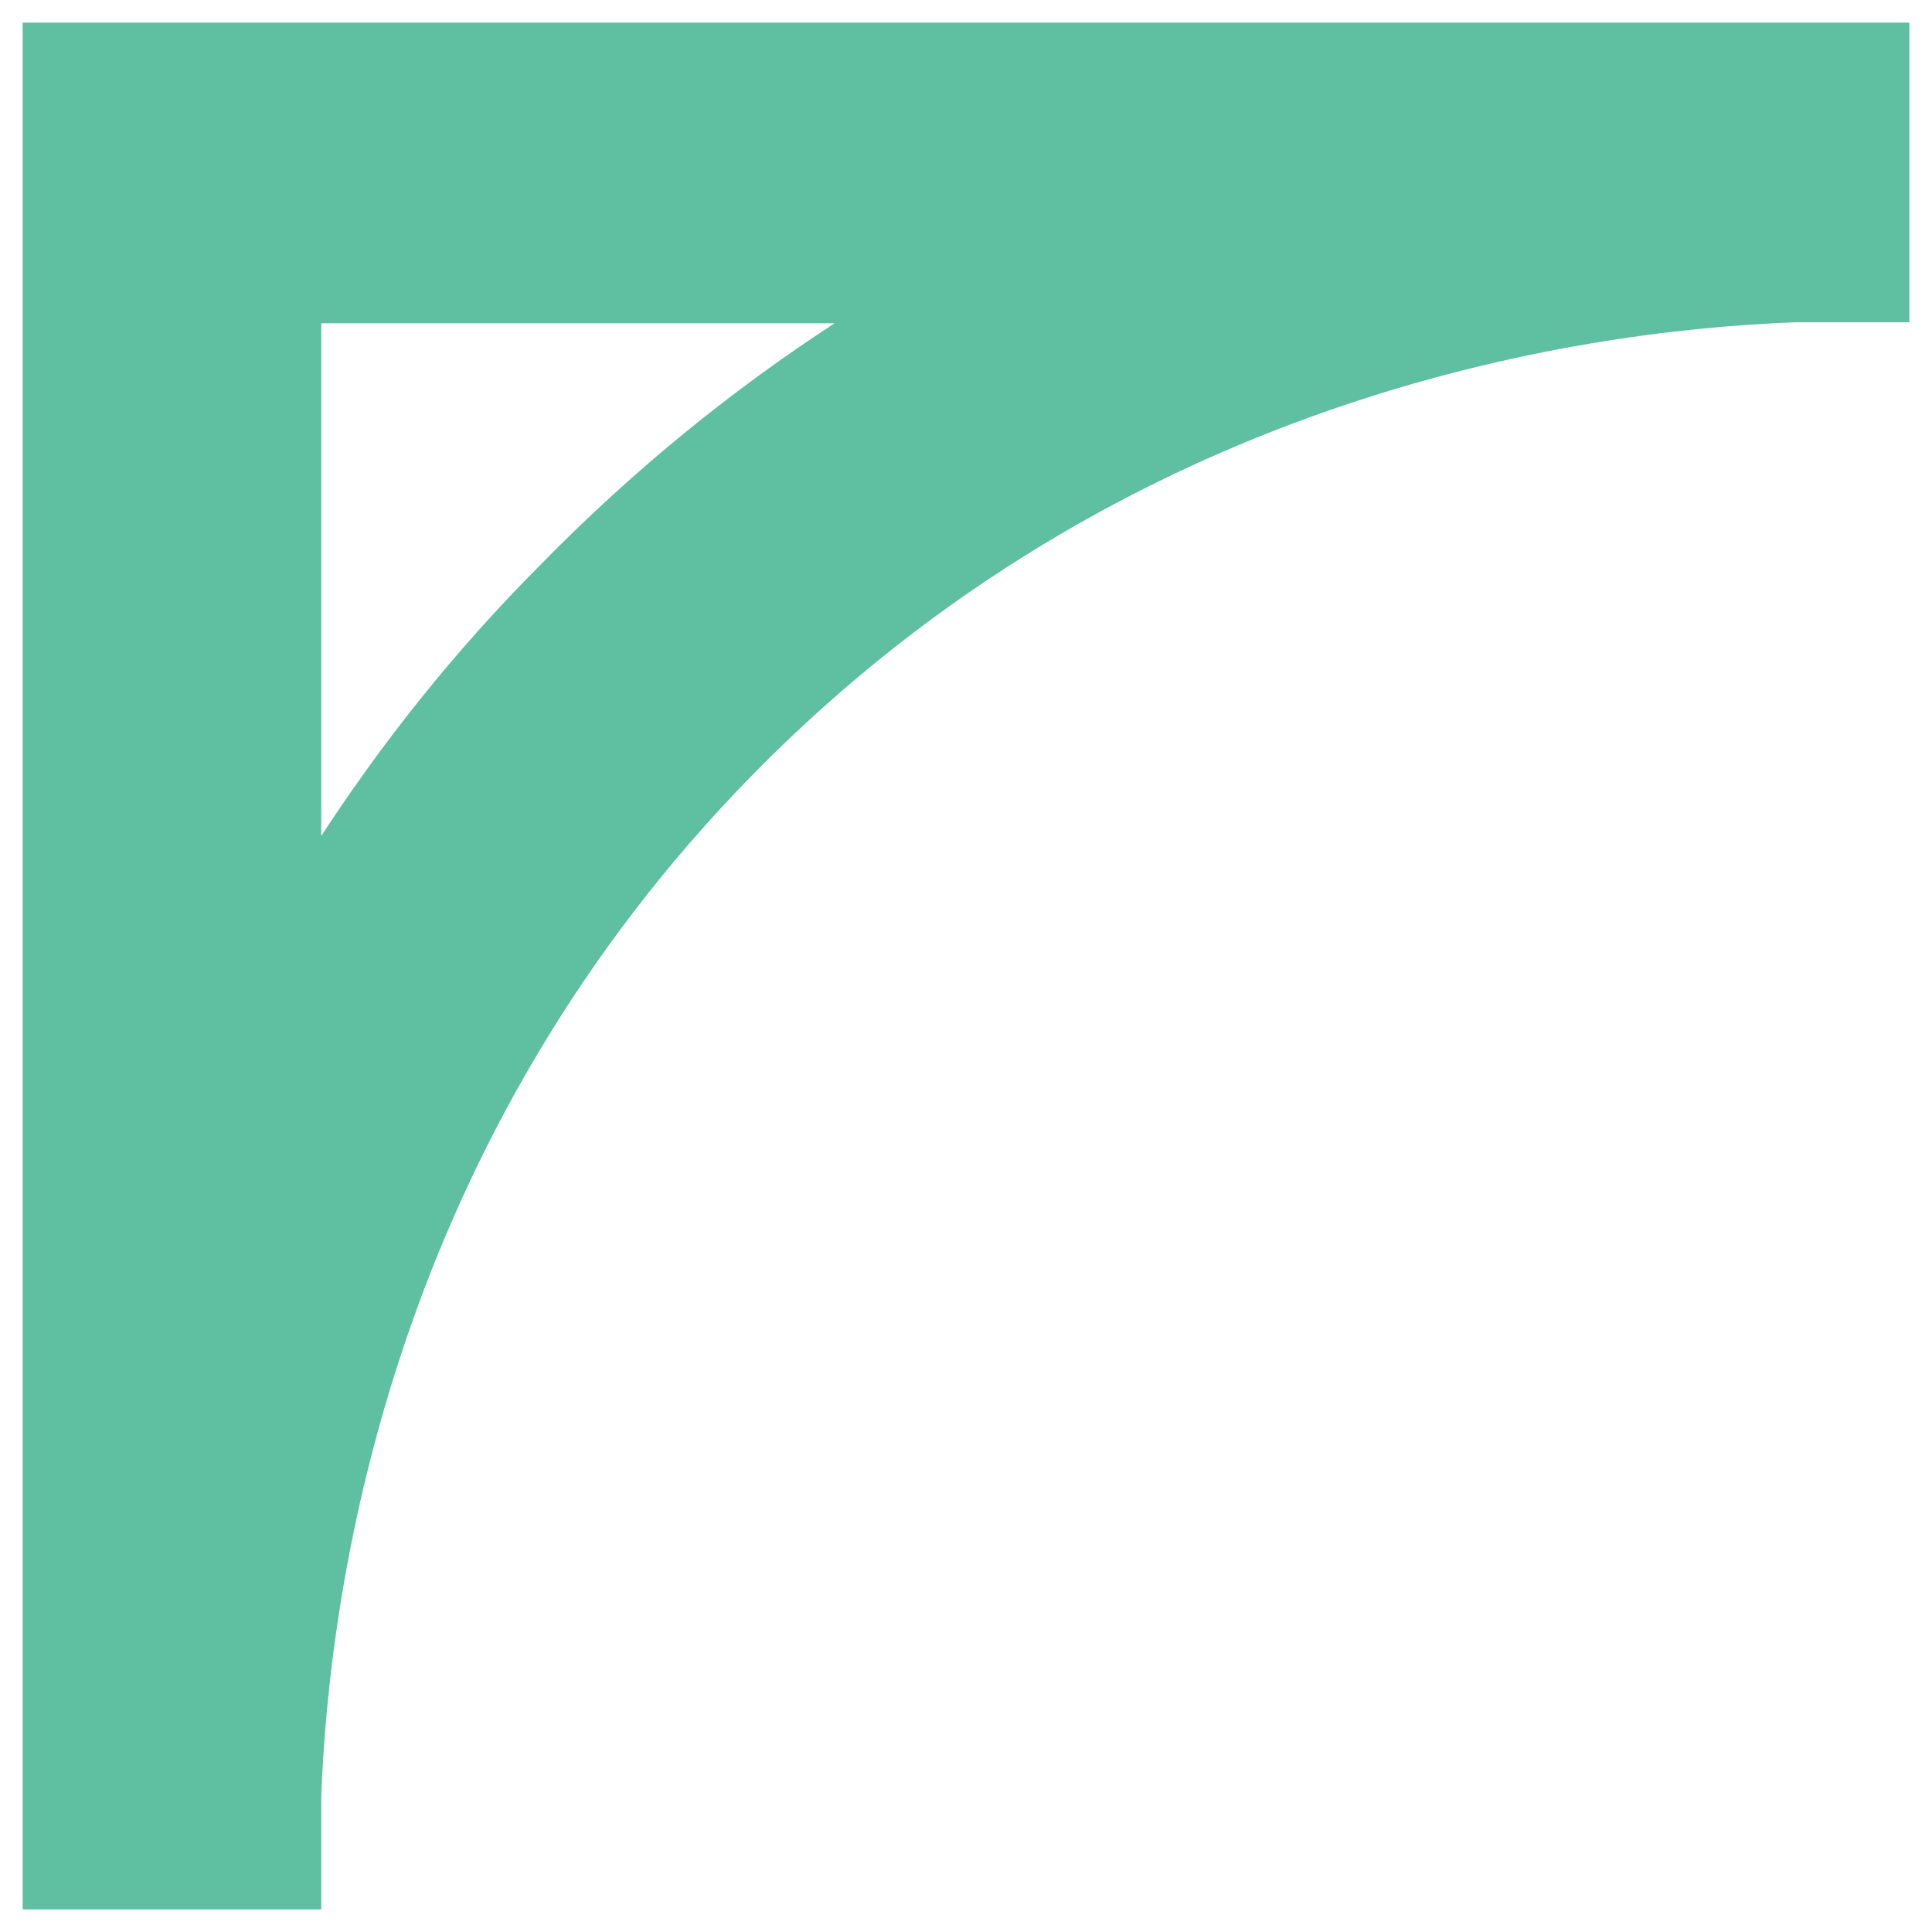 <svg width="512" height="512" viewBox="0 0 512 512" fill="none" xmlns="http://www.w3.org/2000/svg">
<path d="M6 505.75V6C172.5 6 339.25 6 506 6V85.421C495.765 85.421 485.78 85.421 475.546 85.421C415.885 87.668 297.313 105.9 199.959 204.801C104.852 301.455 87.378 417.339 85.131 476.03C85.131 486.02 85.131 496.01 85.131 506C58.671 506 32.211 506 6 506V505.75ZM85.131 85.421V221.534C101.107 197.059 120.329 172.583 143.544 149.357C168.506 123.882 194.717 102.903 221.177 85.67H85.131V85.421Z" fill="#5EBFA1"/>
</svg>
